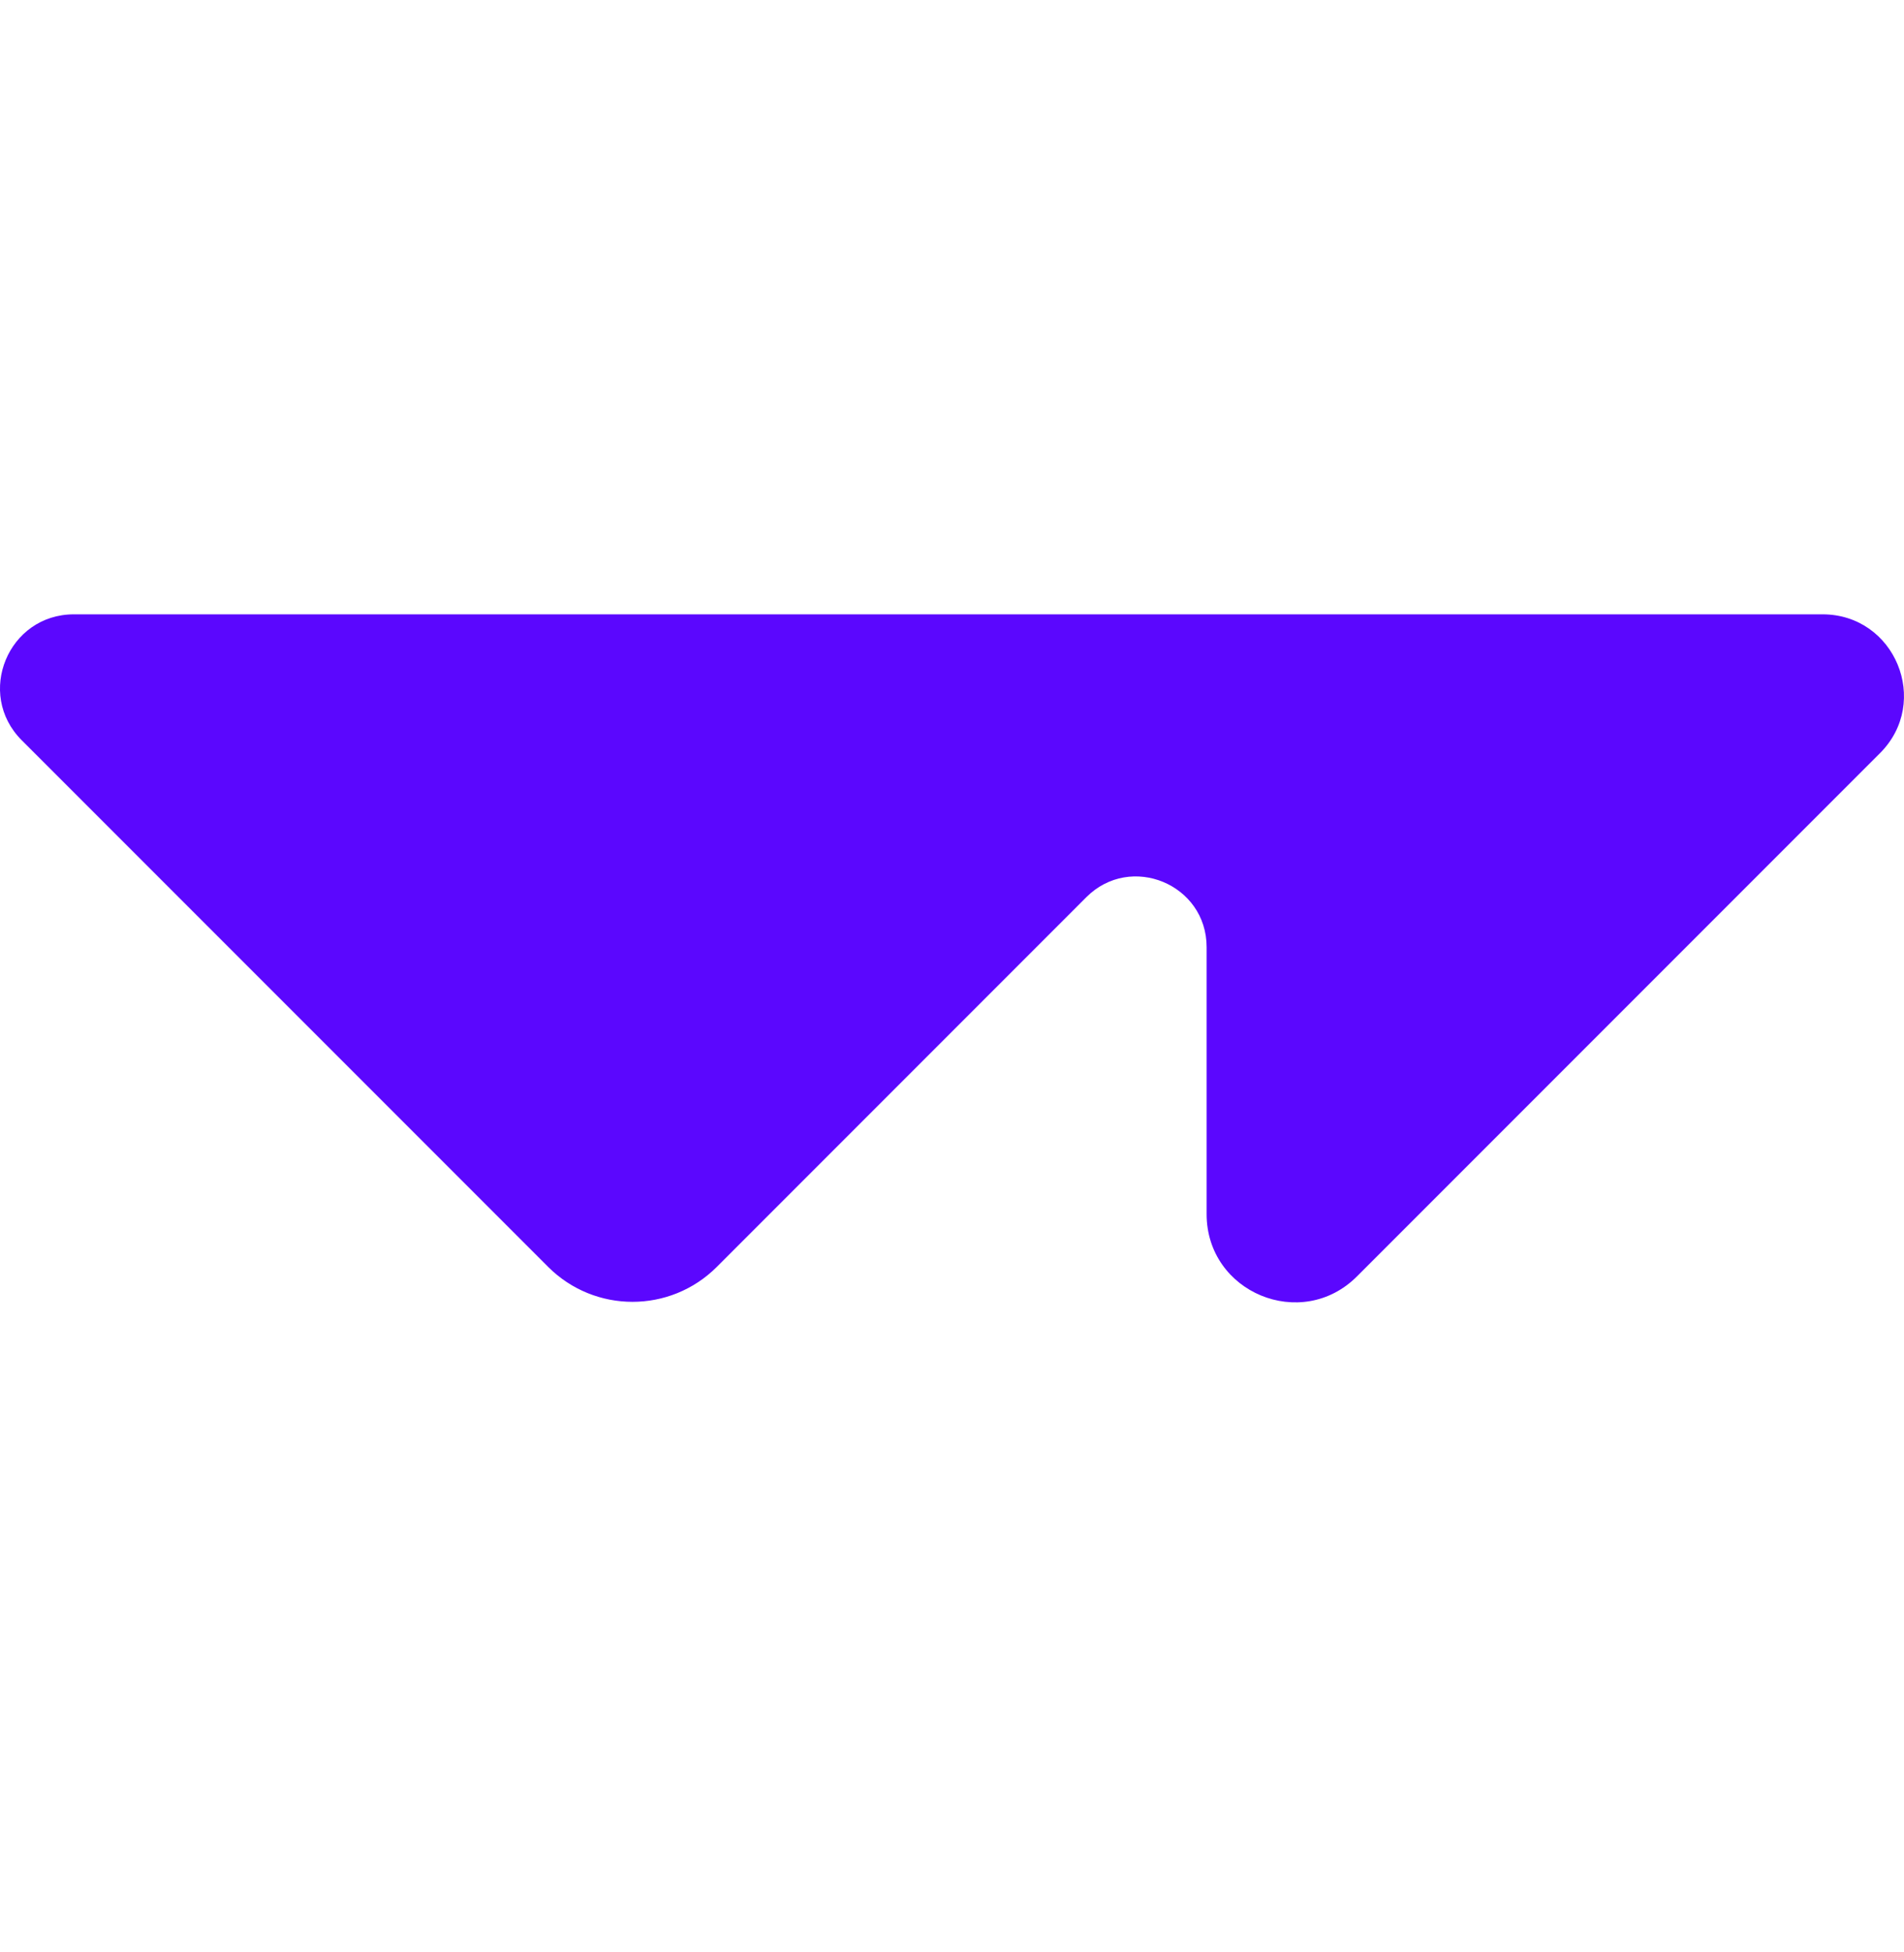 <?xml version="1.0" encoding="utf-8"?>
<svg xmlns="http://www.w3.org/2000/svg" fill="none" height="41" viewBox="0 0 40 41" width="40">
<path d="M38.289 12.901H1.552C0.172 12.901 -0.519 14.569 0.456 15.545L11.516 26.605C12.495 27.583 14.081 27.583 15.059 26.605L22.822 18.841C23.754 17.909 25.349 18.569 25.349 19.889V25.496C25.349 27.144 27.342 27.97 28.508 26.804L39.496 15.816C40.572 14.74 39.81 12.901 38.288 12.901H38.289Z" fill="#5B07FE"/>
</svg>